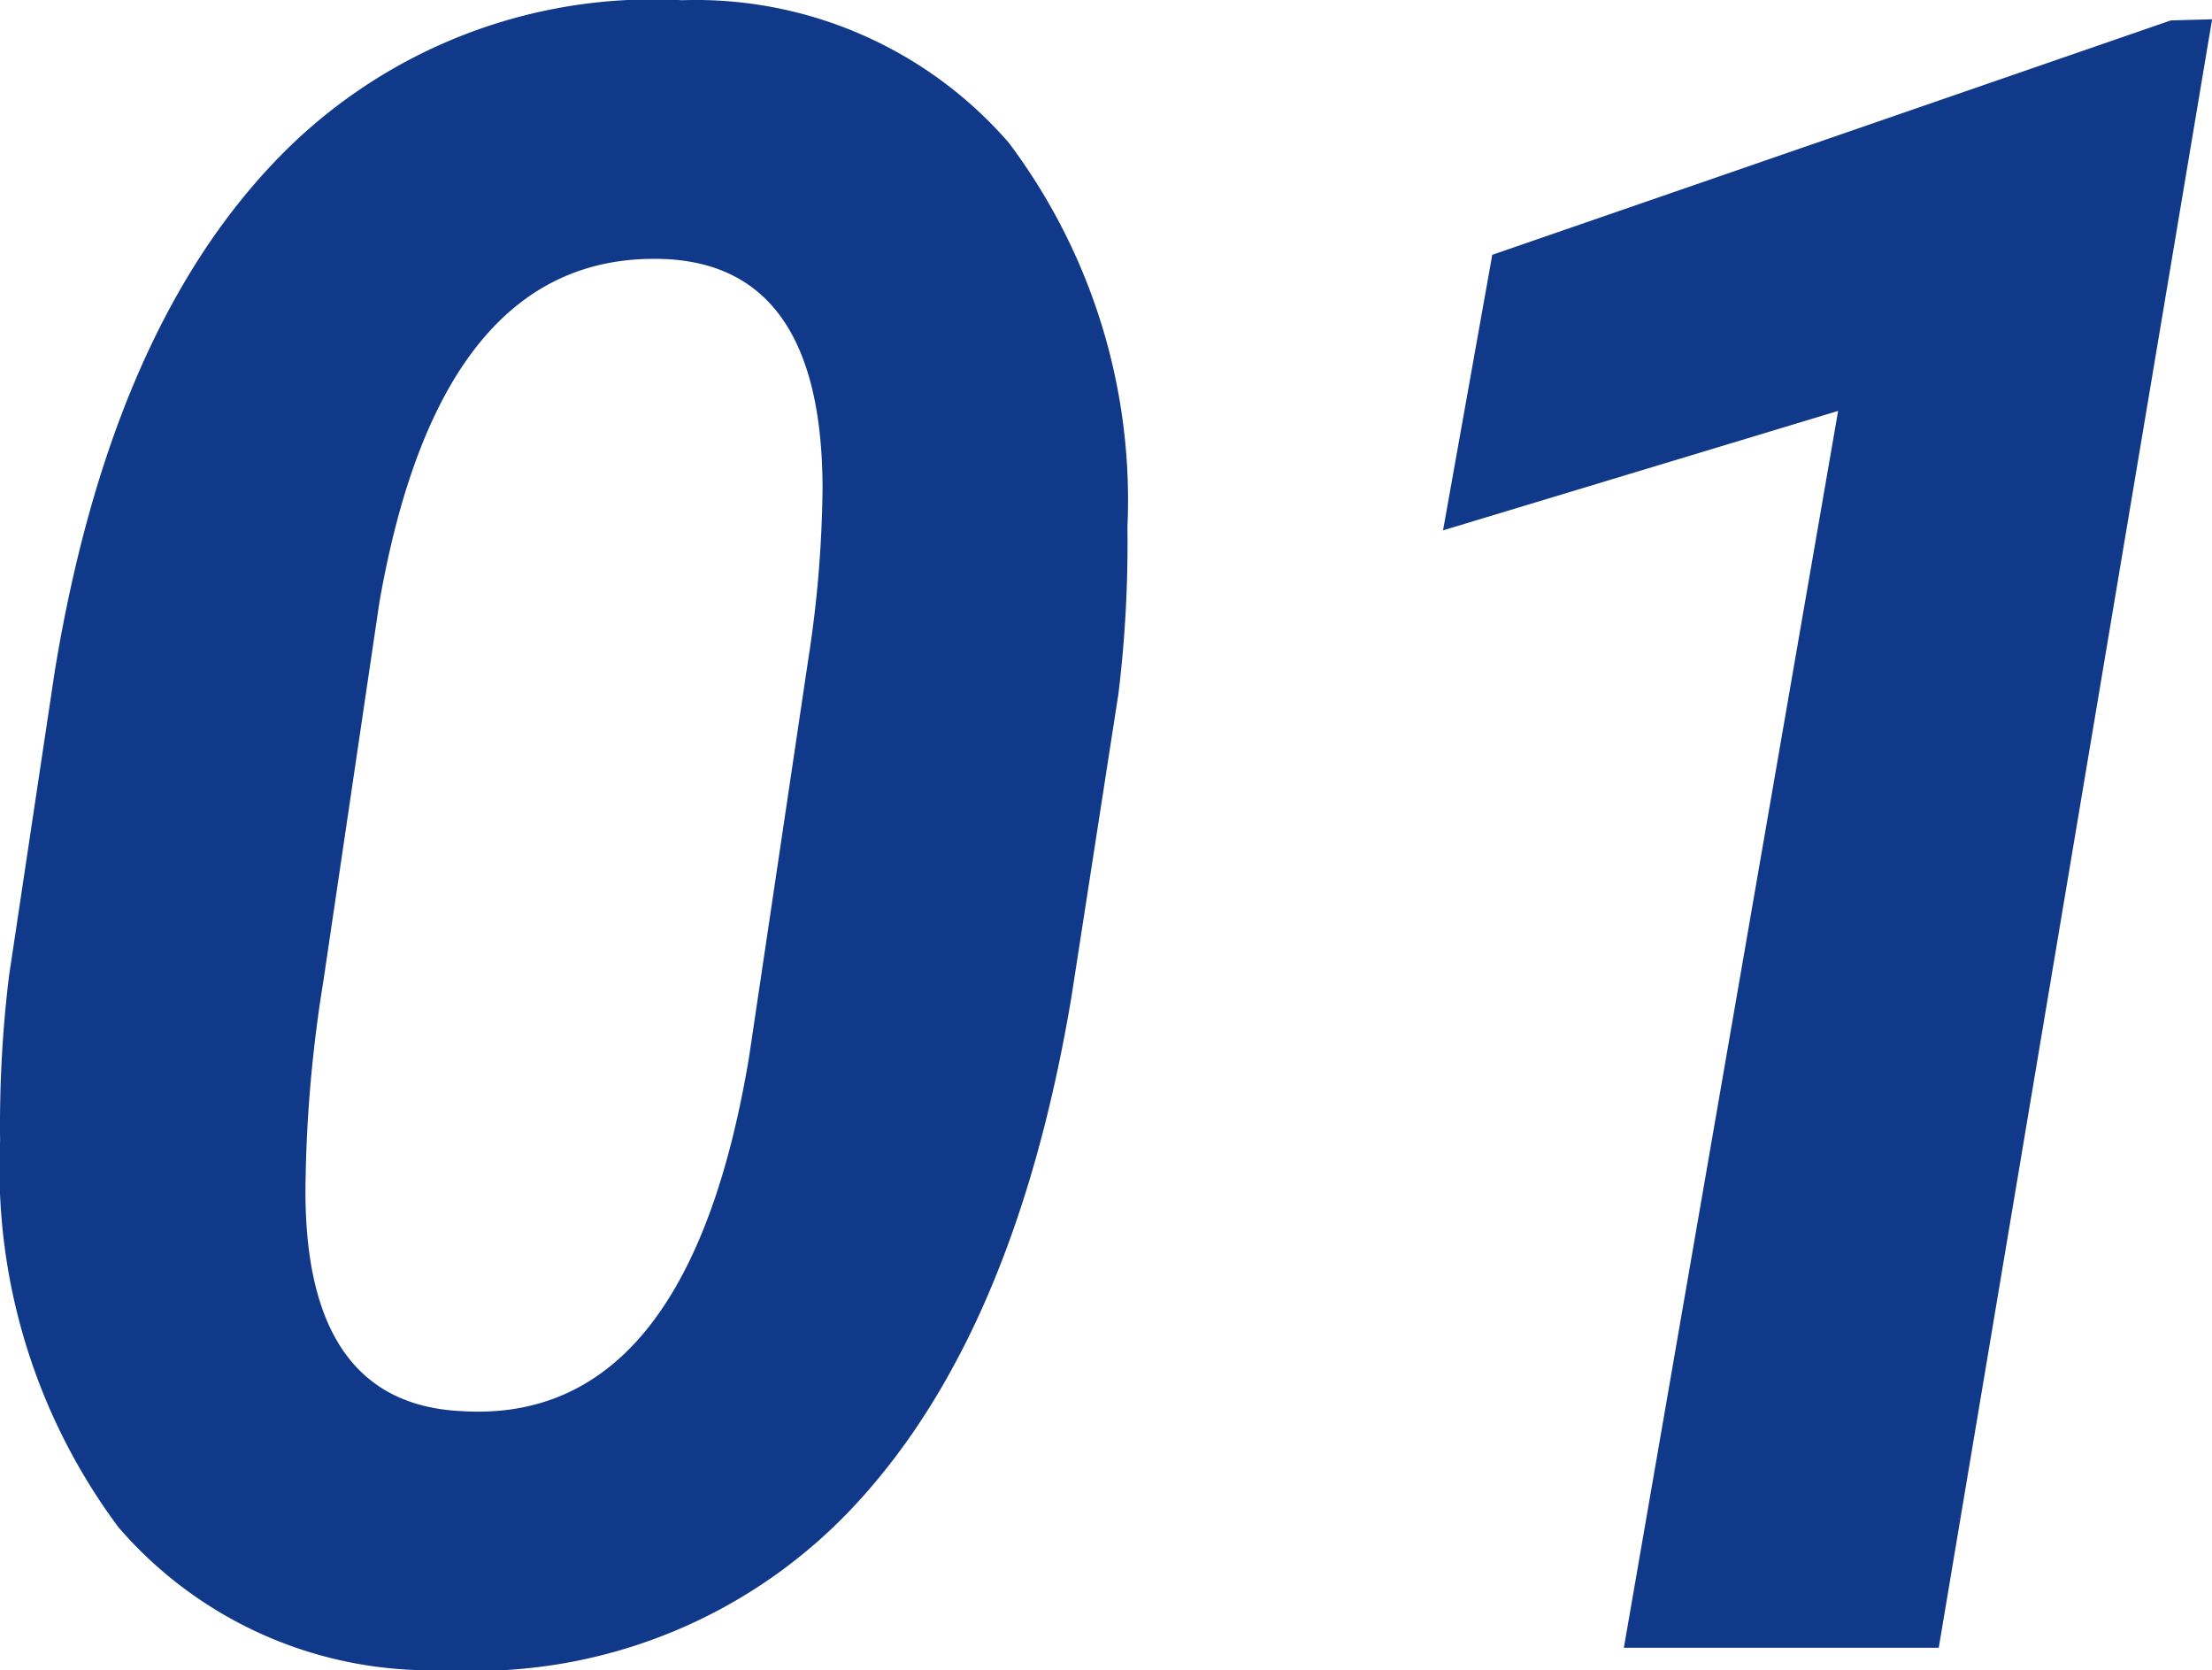 <svg xmlns="http://www.w3.org/2000/svg" width="41.616" height="31.416"><path d="M8.358 31.413a7.752 7.752 0 01-6.131-2.688 11.3 11.3 0 01-2.225-7.264 23.122 23.122 0 01.168-3.107l.861-5.732q1.029-6.257 4.052-9.49A9.816 9.816 0 0112.831.004a7.8 7.8 0 016.144 2.676 11.184 11.184 0 012.236 7.233 23.309 23.309 0 01-.168 3.128l-.882 5.69q-1.05 6.3-4.042 9.543a9.756 9.756 0 01-7.761 3.139zm7.117-22.214q0-4.178-2.939-4.325-4.241-.189-5.4 6.467l-1.05 7.1a25.614 25.614 0 00-.336 3.7q-.1 4.252 2.925 4.401 4.262.273 5.417-6.656l1.113-7.475a22.064 22.064 0 00.27-3.212zm21 21.794h-5.924l4.031-23.264-7.433 2.247.926-5.183L40.841.384l.777-.021z" fill="#113989"/></svg>